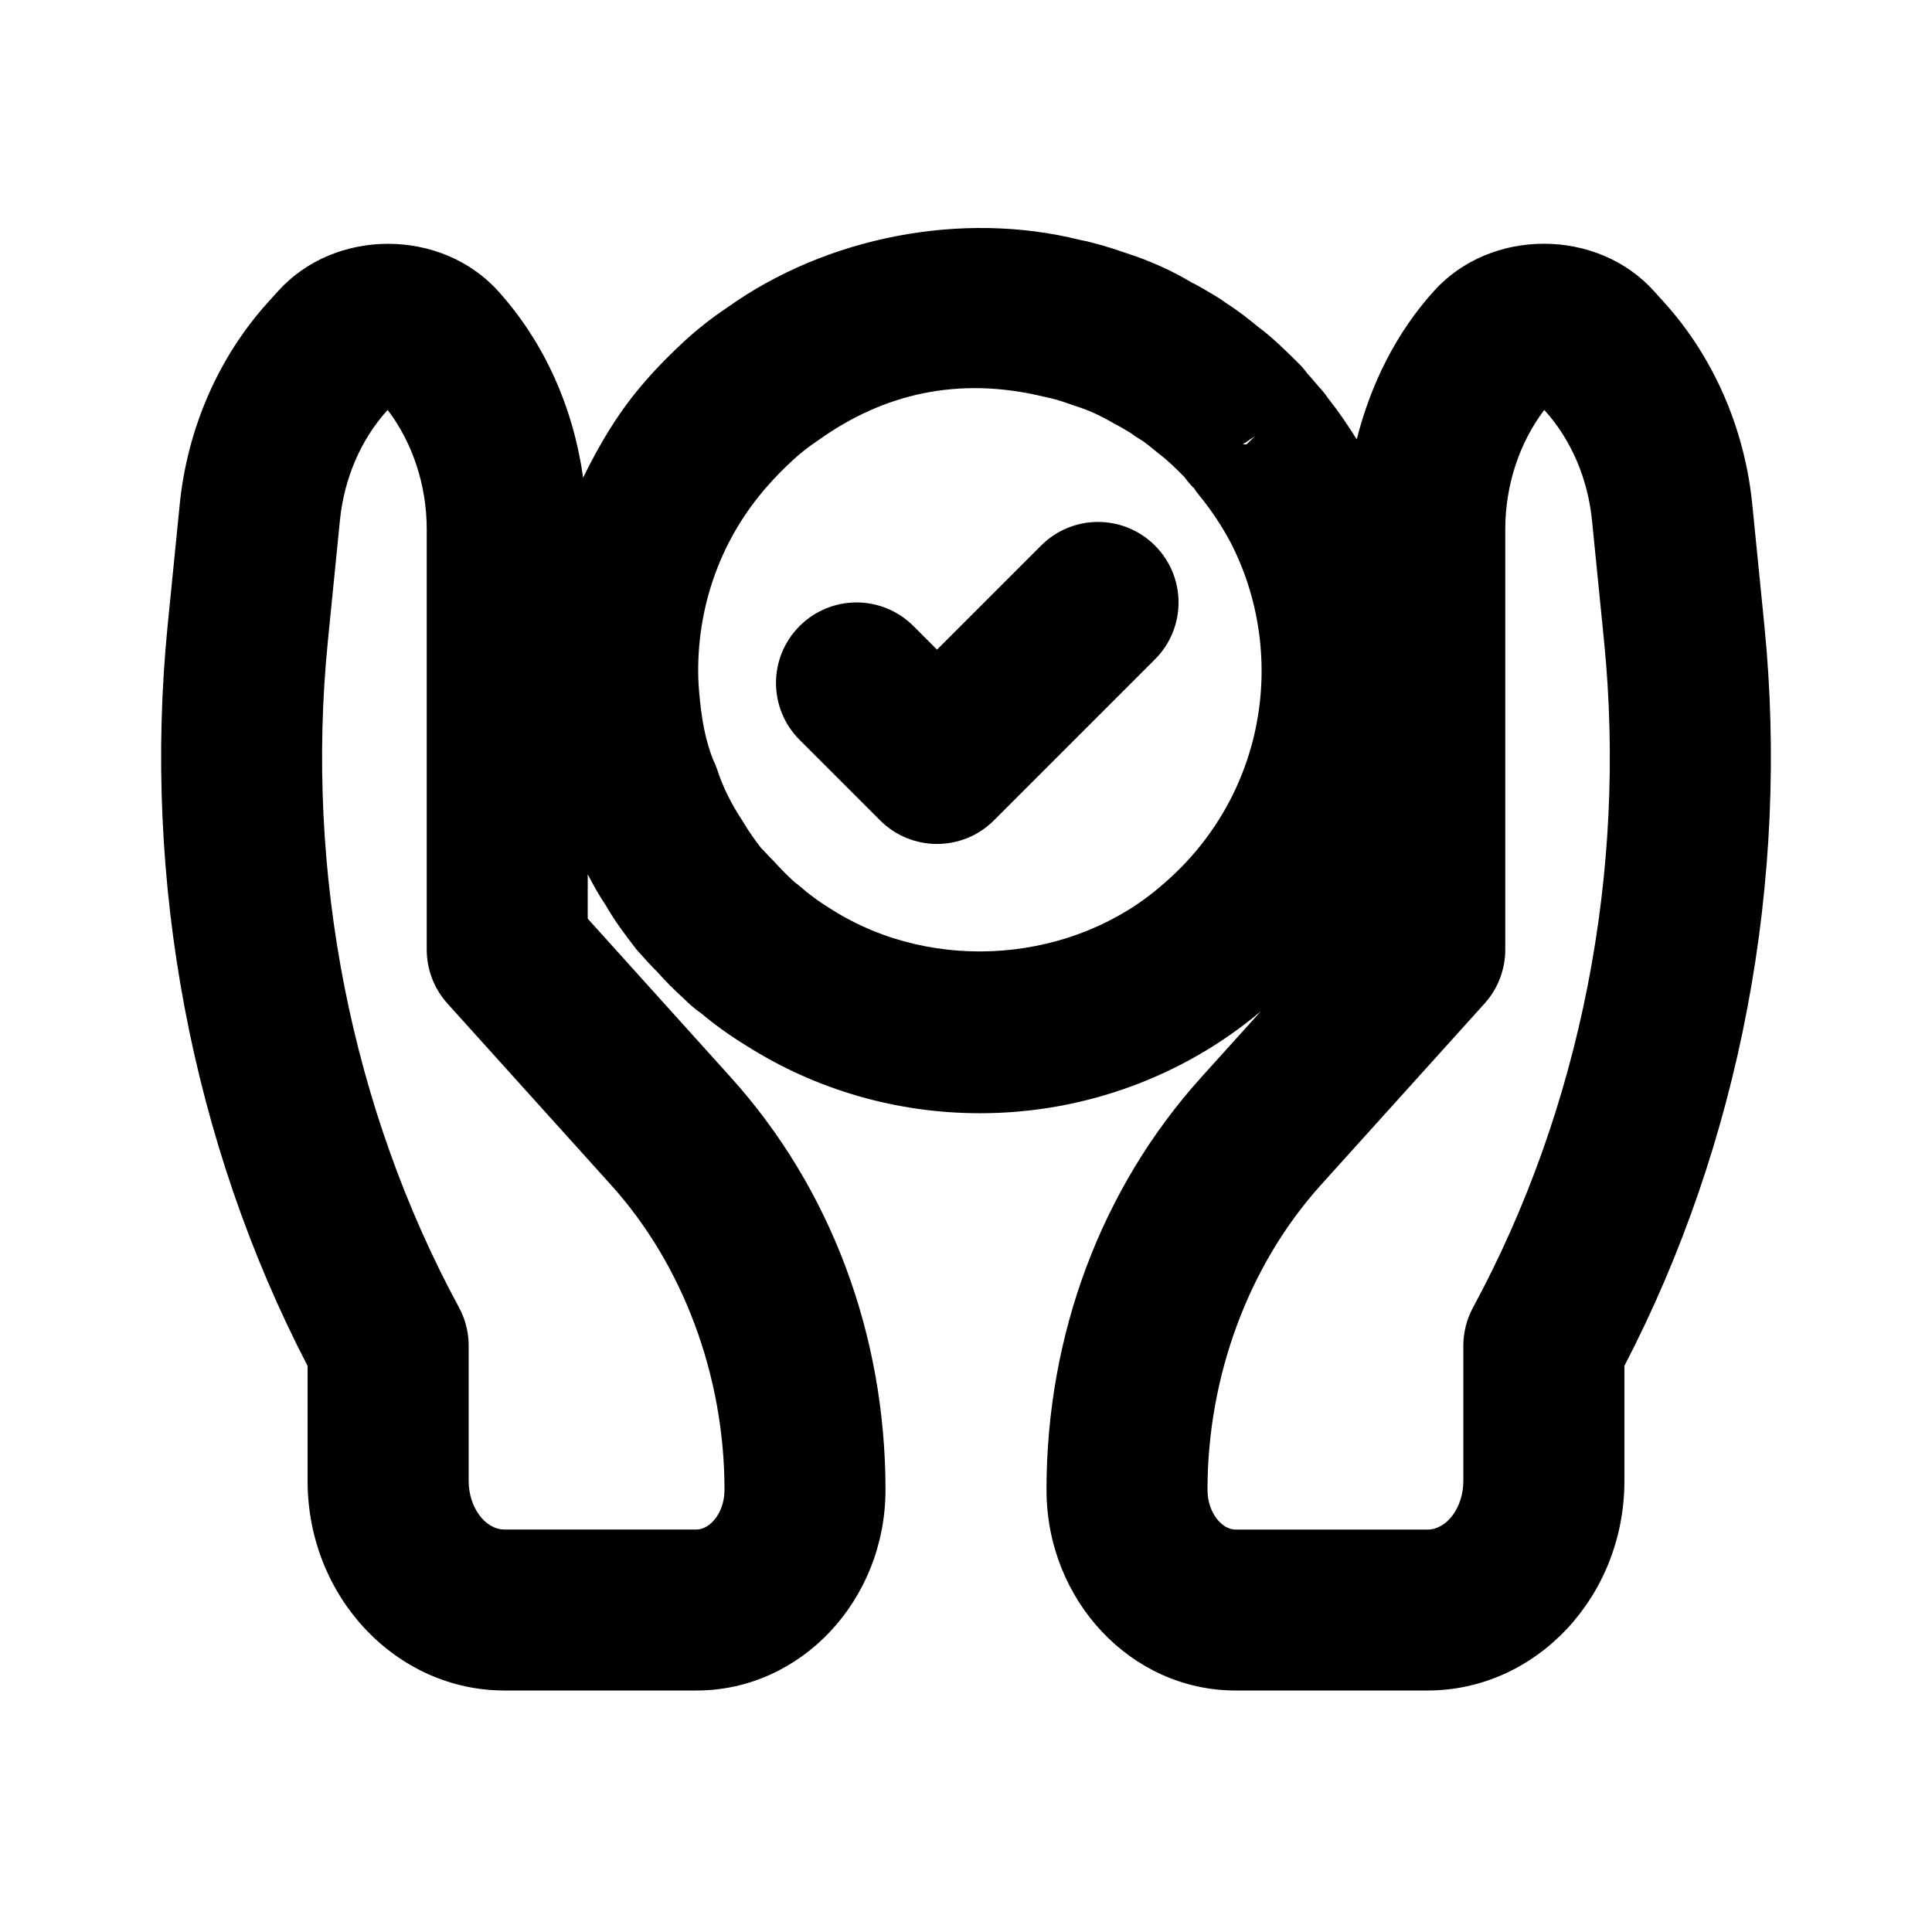 <?xml version="1.0" ?><svg xmlns="http://www.w3.org/2000/svg" xmlns:xlink="http://www.w3.org/1999/xlink" version="1.1" viewBox="0 0 24 24" style="enable-background:new 0 0 24 24;" xml:space="preserve"><style type="text/css">
	.st0{opacity:0.2;fill:none;stroke:#000000;stroke-width:0.05;stroke-miterlimit:10;}
</style><g id="grid_system"/><g id="_icons"><path d="M3.821,18.398C3.821,19.832,4.918,21,6.267,21h2.387C9.947,21,11,19.881,11,18.506   c0-1.929-0.682-3.748-1.921-5.122l-1.778-1.972v-0.551c0.071,0.135,0.144,0.268,0.224,0.385   c0.102,0.178,0.214,0.332,0.38,0.547c0.093,0.105,0.186,0.209,0.254,0.274c0.112,0.126,0.226,0.239,0.345,0.347   c0.039,0.038,0.106,0.105,0.205,0.173c0.173,0.145,0.363,0.281,0.569,0.407c0.863,0.546,1.865,0.835,2.896,0.835   c1.294,0,2.527-0.458,3.487-1.265l-0.74,0.82C13.682,14.759,13,16.578,13,18.506C13,19.881,14.053,21,15.347,21   h2.387c1.349,0,2.445-1.167,2.445-2.603v-1.43c1.44-2.771,2.056-6.028,1.738-9.204l-0.15-1.502   c-0.094-0.938-0.481-1.826-1.09-2.5l-0.13-0.144c-0.707-0.786-2.03-0.785-2.735-0.001   c-0.47,0.521-0.785,1.157-0.958,1.842c-0.11-0.176-0.227-0.348-0.354-0.508c-0.032-0.047-0.069-0.095-0.113-0.141   c-0.034-0.04-0.073-0.086-0.074-0.086c-0.017-0.021-0.034-0.041-0.052-0.06   c-0.005-0.005-0.01-0.011-0.015-0.016c-0.032-0.044-0.067-0.086-0.106-0.125c-0.183-0.182-0.344-0.338-0.5-0.453   c-0.134-0.11-0.271-0.218-0.415-0.308c-0.003-0.002-0.005-0.004-0.008-0.006   c-0.025-0.019-0.051-0.036-0.076-0.052c-0.017-0.011-0.033-0.021-0.05-0.031   c-0.118-0.071-0.235-0.14-0.281-0.159c-0.257-0.154-0.531-0.277-0.841-0.376   c-0.01-0.003-0.019-0.007-0.029-0.01C13.752,3.062,13.566,3.009,13.415,2.98c-1.463-0.366-3.146-0.04-4.376,0.837   c-0.195,0.13-0.377,0.273-0.545,0.428C8.325,4.402,8.157,4.571,8.023,4.727C7.702,5.09,7.454,5.502,7.244,5.934   c-0.122-0.869-0.478-1.677-1.054-2.316C5.482,2.832,4.159,2.833,3.454,3.617l-0.131,0.145   c-0.608,0.674-0.996,1.562-1.09,2.5L2.083,7.764c-0.317,3.176,0.299,6.433,1.738,9.204V18.398z M18.441,12.467   c0.166-0.184,0.258-0.422,0.258-0.67V6.574c0-0.544,0.175-1.074,0.484-1.481l0.009,0.009   c0.325,0.36,0.532,0.843,0.584,1.359l0.15,1.502c0.287,2.869-0.291,5.81-1.628,8.28   c-0.079,0.146-0.12,0.31-0.12,0.476v1.679c0,0.327-0.204,0.603-0.445,0.603h-2.387   C15.183,19,15,18.797,15,18.506c0-1.413,0.513-2.791,1.405-3.782L18.441,12.467z M15.591,5.418L15.485,5.52h-0.047   L15.591,5.418z M9.531,6.041c0.097-0.112,0.208-0.223,0.32-0.327c0.092-0.085,0.19-0.162,0.321-0.25   c0.793-0.565,1.723-0.798,2.805-0.534c0.101,0.02,0.193,0.047,0.288,0.081V5.011   c0.019,0.007,0.037,0.013,0.055,0.019c0.014,0.005,0.026,0.009,0.04,0.014c0.159,0.05,0.295,0.11,0.488,0.222   c0.062,0.031,0.125,0.069,0.198,0.113c0.036,0.028,0.073,0.053,0.112,0.076c0.074,0.043,0.139,0.101,0.244,0.186   c0.109,0.082,0.199,0.172,0.307,0.281c0.004,0.004,0.008,0.009,0.012,0.014c0.01,0.014,0.021,0.027,0.031,0.041   c0.024,0.03,0.05,0.058,0.072,0.081l0.003-0.002c0.021,0.035,0.046,0.069,0.073,0.101   c0.144,0.176,0.283,0.384,0.389,0.586c0,0,0,0.001,0.001,0.001c0.003,0.007,0.006,0.014,0.01,0.021   c0.243,0.479,0.372,1.022,0.372,1.567c0,1.02-0.441,1.983-1.223,2.651c-1.096,0.968-2.836,1.125-4.116,0.316   c-0.131-0.08-0.256-0.167-0.372-0.269c-0.028-0.024-0.058-0.048-0.088-0.069   c-0.001-0.002-0.005-0.005-0.012-0.012c-0.082-0.074-0.148-0.141-0.253-0.255   c-0.075-0.075-0.142-0.151-0.157-0.164c-0.065-0.087-0.133-0.173-0.229-0.335   C9.084,9.985,8.979,9.775,8.913,9.571C8.898,9.525,8.88,9.48,8.858,9.437c-0.001-0.002-0.002-0.005-0.003-0.008   C8.774,9.22,8.722,8.981,8.694,8.689C8.681,8.569,8.673,8.45,8.673,8.33C8.673,7.479,8.975,6.671,9.531,6.041z    M4.073,7.963l0.15-1.502c0.052-0.516,0.259-0.999,0.584-1.359l0.009-0.009C5.126,5.5,5.301,6.03,5.301,6.574   v5.223c0,0.248,0.092,0.486,0.258,0.67l2.035,2.257C8.487,15.715,9,17.094,9,18.506C9,18.797,8.817,19,8.653,19   H6.267c-0.241,0-0.445-0.276-0.445-0.603v-1.679c0-0.166-0.041-0.33-0.12-0.476   C4.364,13.773,3.786,10.832,4.073,7.963z"/><path d="M10.933,10.191c0.195,0.195,0.451,0.293,0.707,0.293s0.512-0.098,0.707-0.293l2-2   c0.391-0.391,0.391-1.023,0-1.414s-1.023-0.391-1.414,0l-1.293,1.293l-0.293-0.293c-0.391-0.391-1.023-0.391-1.414,0   s-0.391,1.023,0,1.414L10.933,10.191z"/></g></svg>
